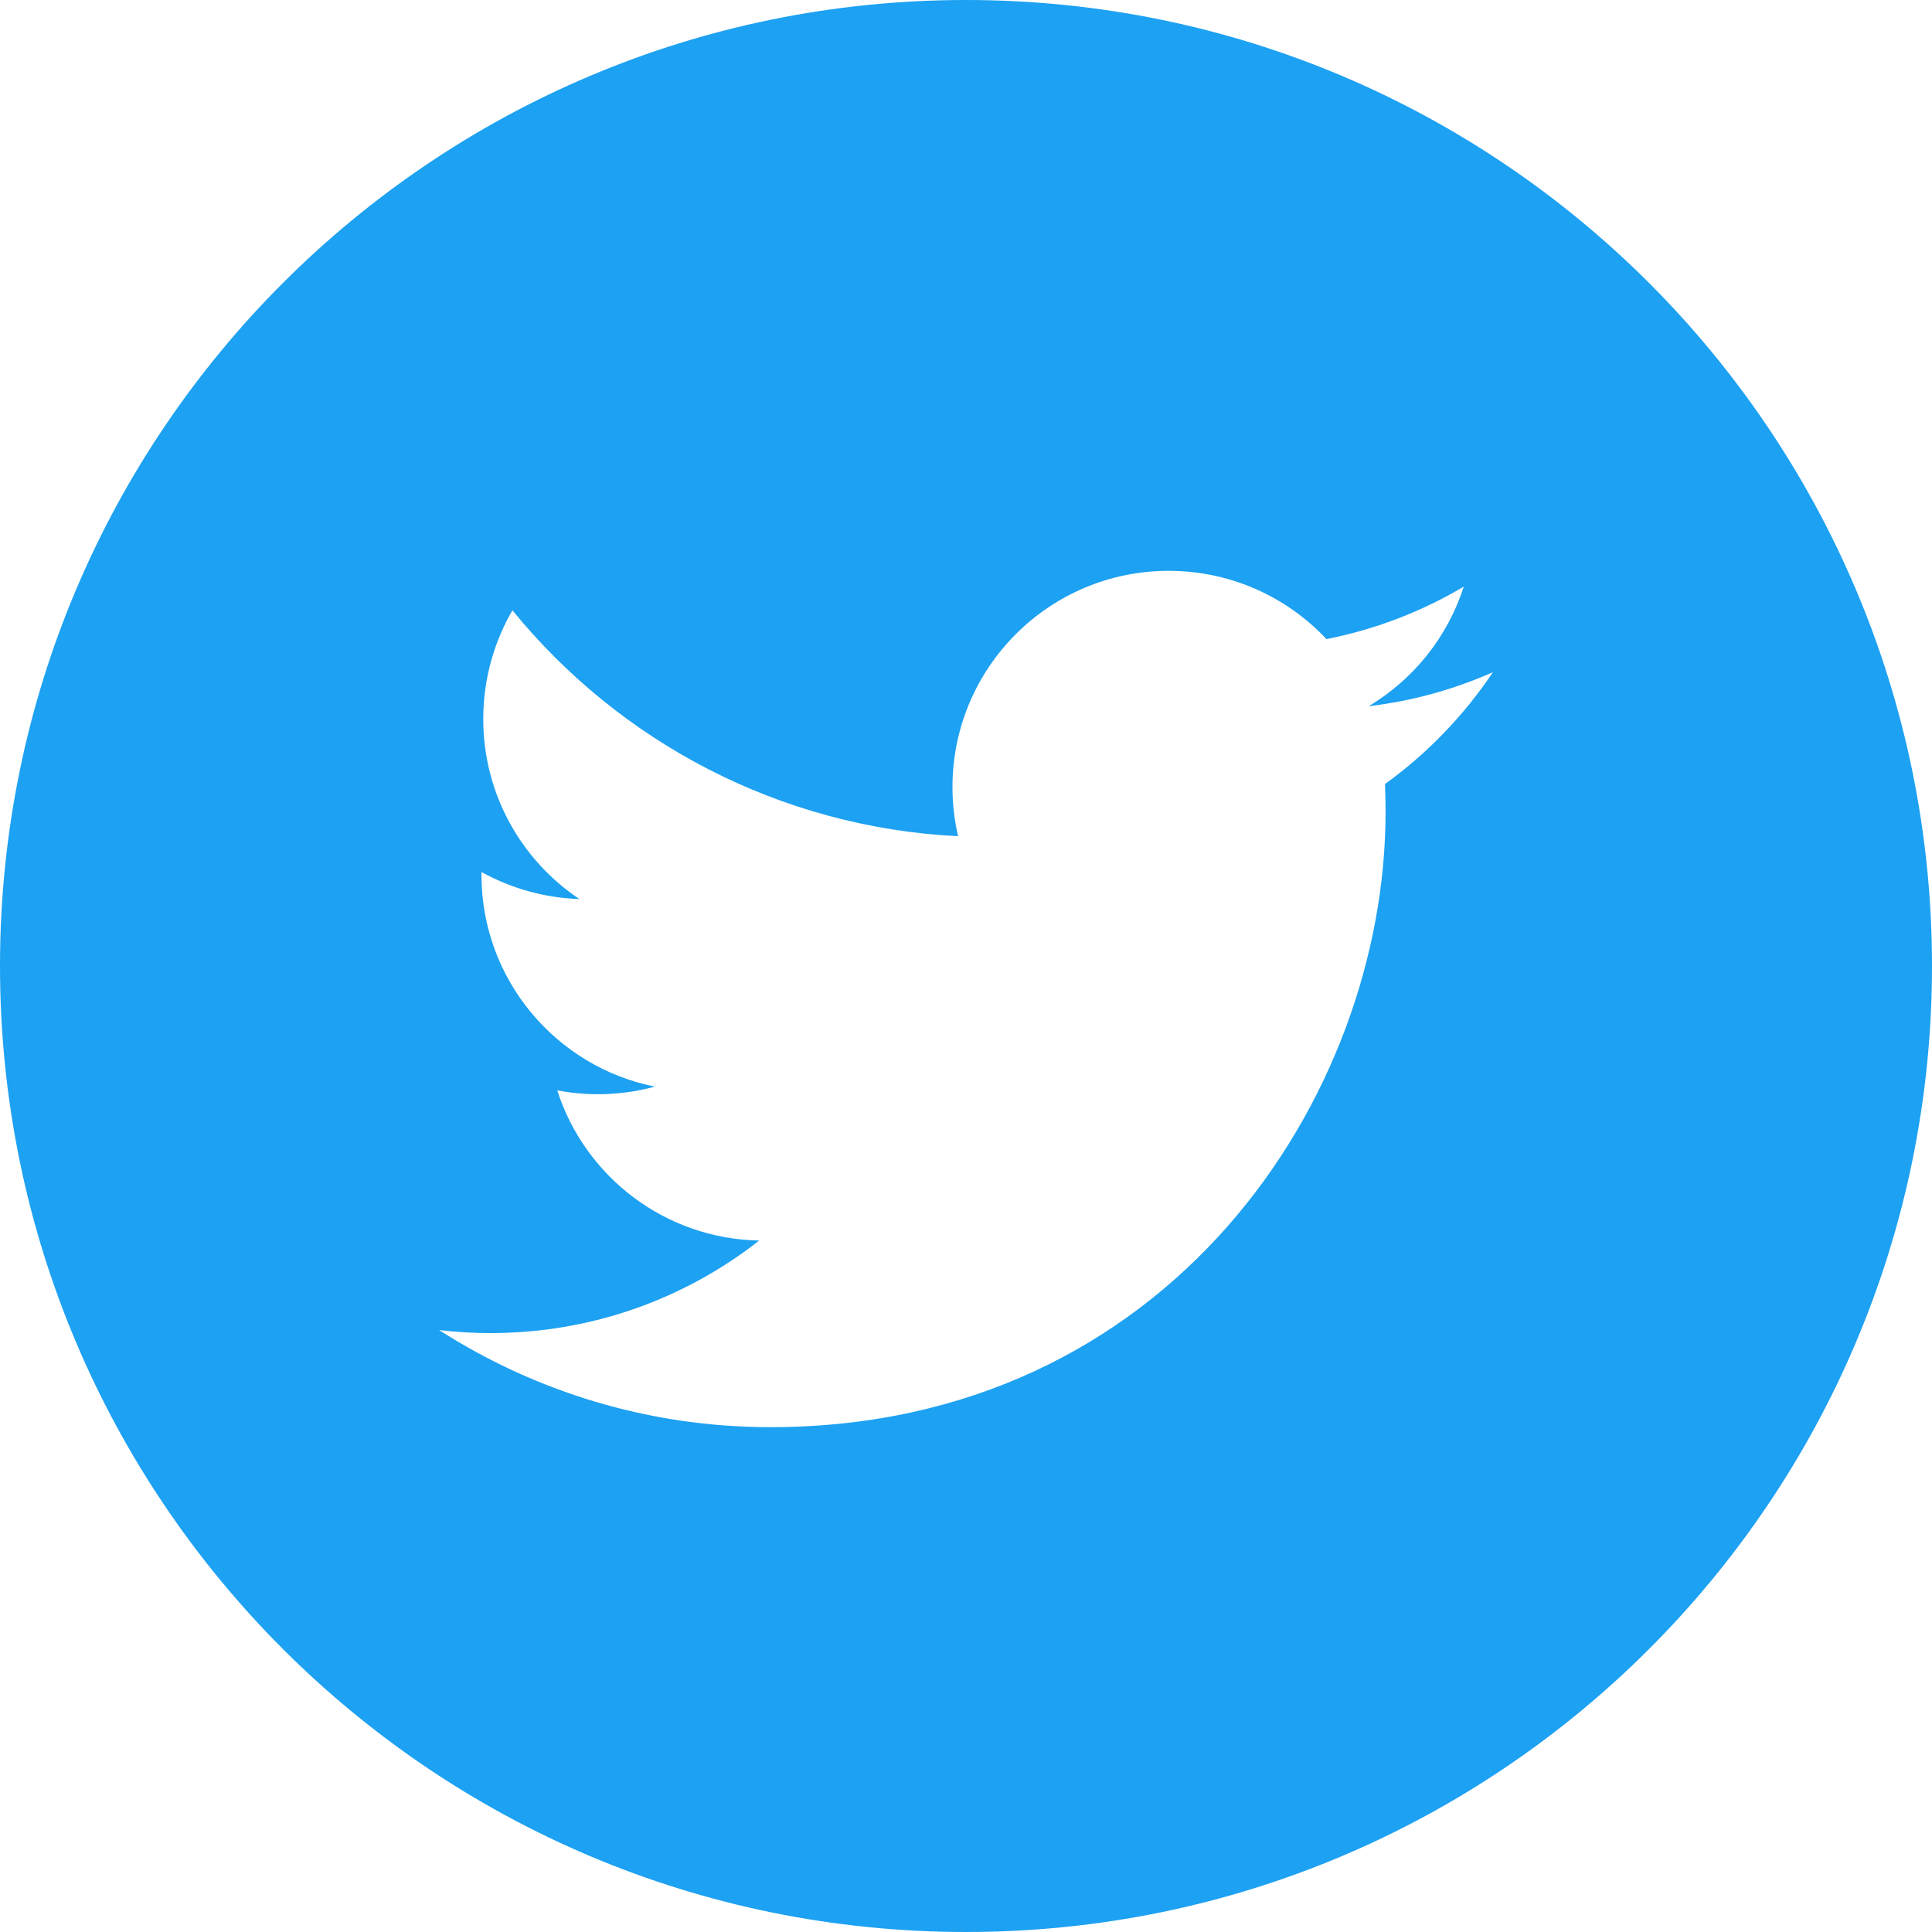 <svg width="30" height="30" viewBox="0 0 30 30" fill="none" xmlns="http://www.w3.org/2000/svg">
<path fill-rule="evenodd" clip-rule="evenodd" d="M15 30C23.284 30 30 23.284 30 15C30 6.716 23.284 0 15 0C6.716 0 0 6.716 0 15C0 23.284 6.716 30 15 30ZM21.253 10.966C21.933 10.885 22.579 10.705 23.182 10.438C22.732 11.11 22.162 11.701 21.506 12.175C21.512 12.319 21.515 12.464 21.515 12.61C21.515 17.046 18.14 22.161 11.964 22.161C10.068 22.161 8.304 21.605 6.818 20.653C7.081 20.685 7.349 20.7 7.619 20.7C9.193 20.7 10.64 20.164 11.789 19.263C10.32 19.236 9.08 18.265 8.653 16.931C8.857 16.97 9.068 16.991 9.284 16.991C9.59 16.991 9.888 16.95 10.169 16.873C8.633 16.566 7.476 15.209 7.476 13.582V13.54C7.928 13.791 8.446 13.942 8.996 13.96C8.096 13.358 7.504 12.33 7.504 11.166C7.504 10.55 7.669 9.973 7.957 9.477C9.614 11.509 12.087 12.845 14.877 12.985C14.82 12.74 14.79 12.484 14.79 12.221C14.79 10.367 16.293 8.864 18.147 8.864C19.113 8.864 19.985 9.271 20.597 9.924C21.362 9.773 22.081 9.494 22.729 9.109C22.479 9.893 21.947 10.551 21.253 10.966Z" fill="#1DA1F2"/>
</svg>
